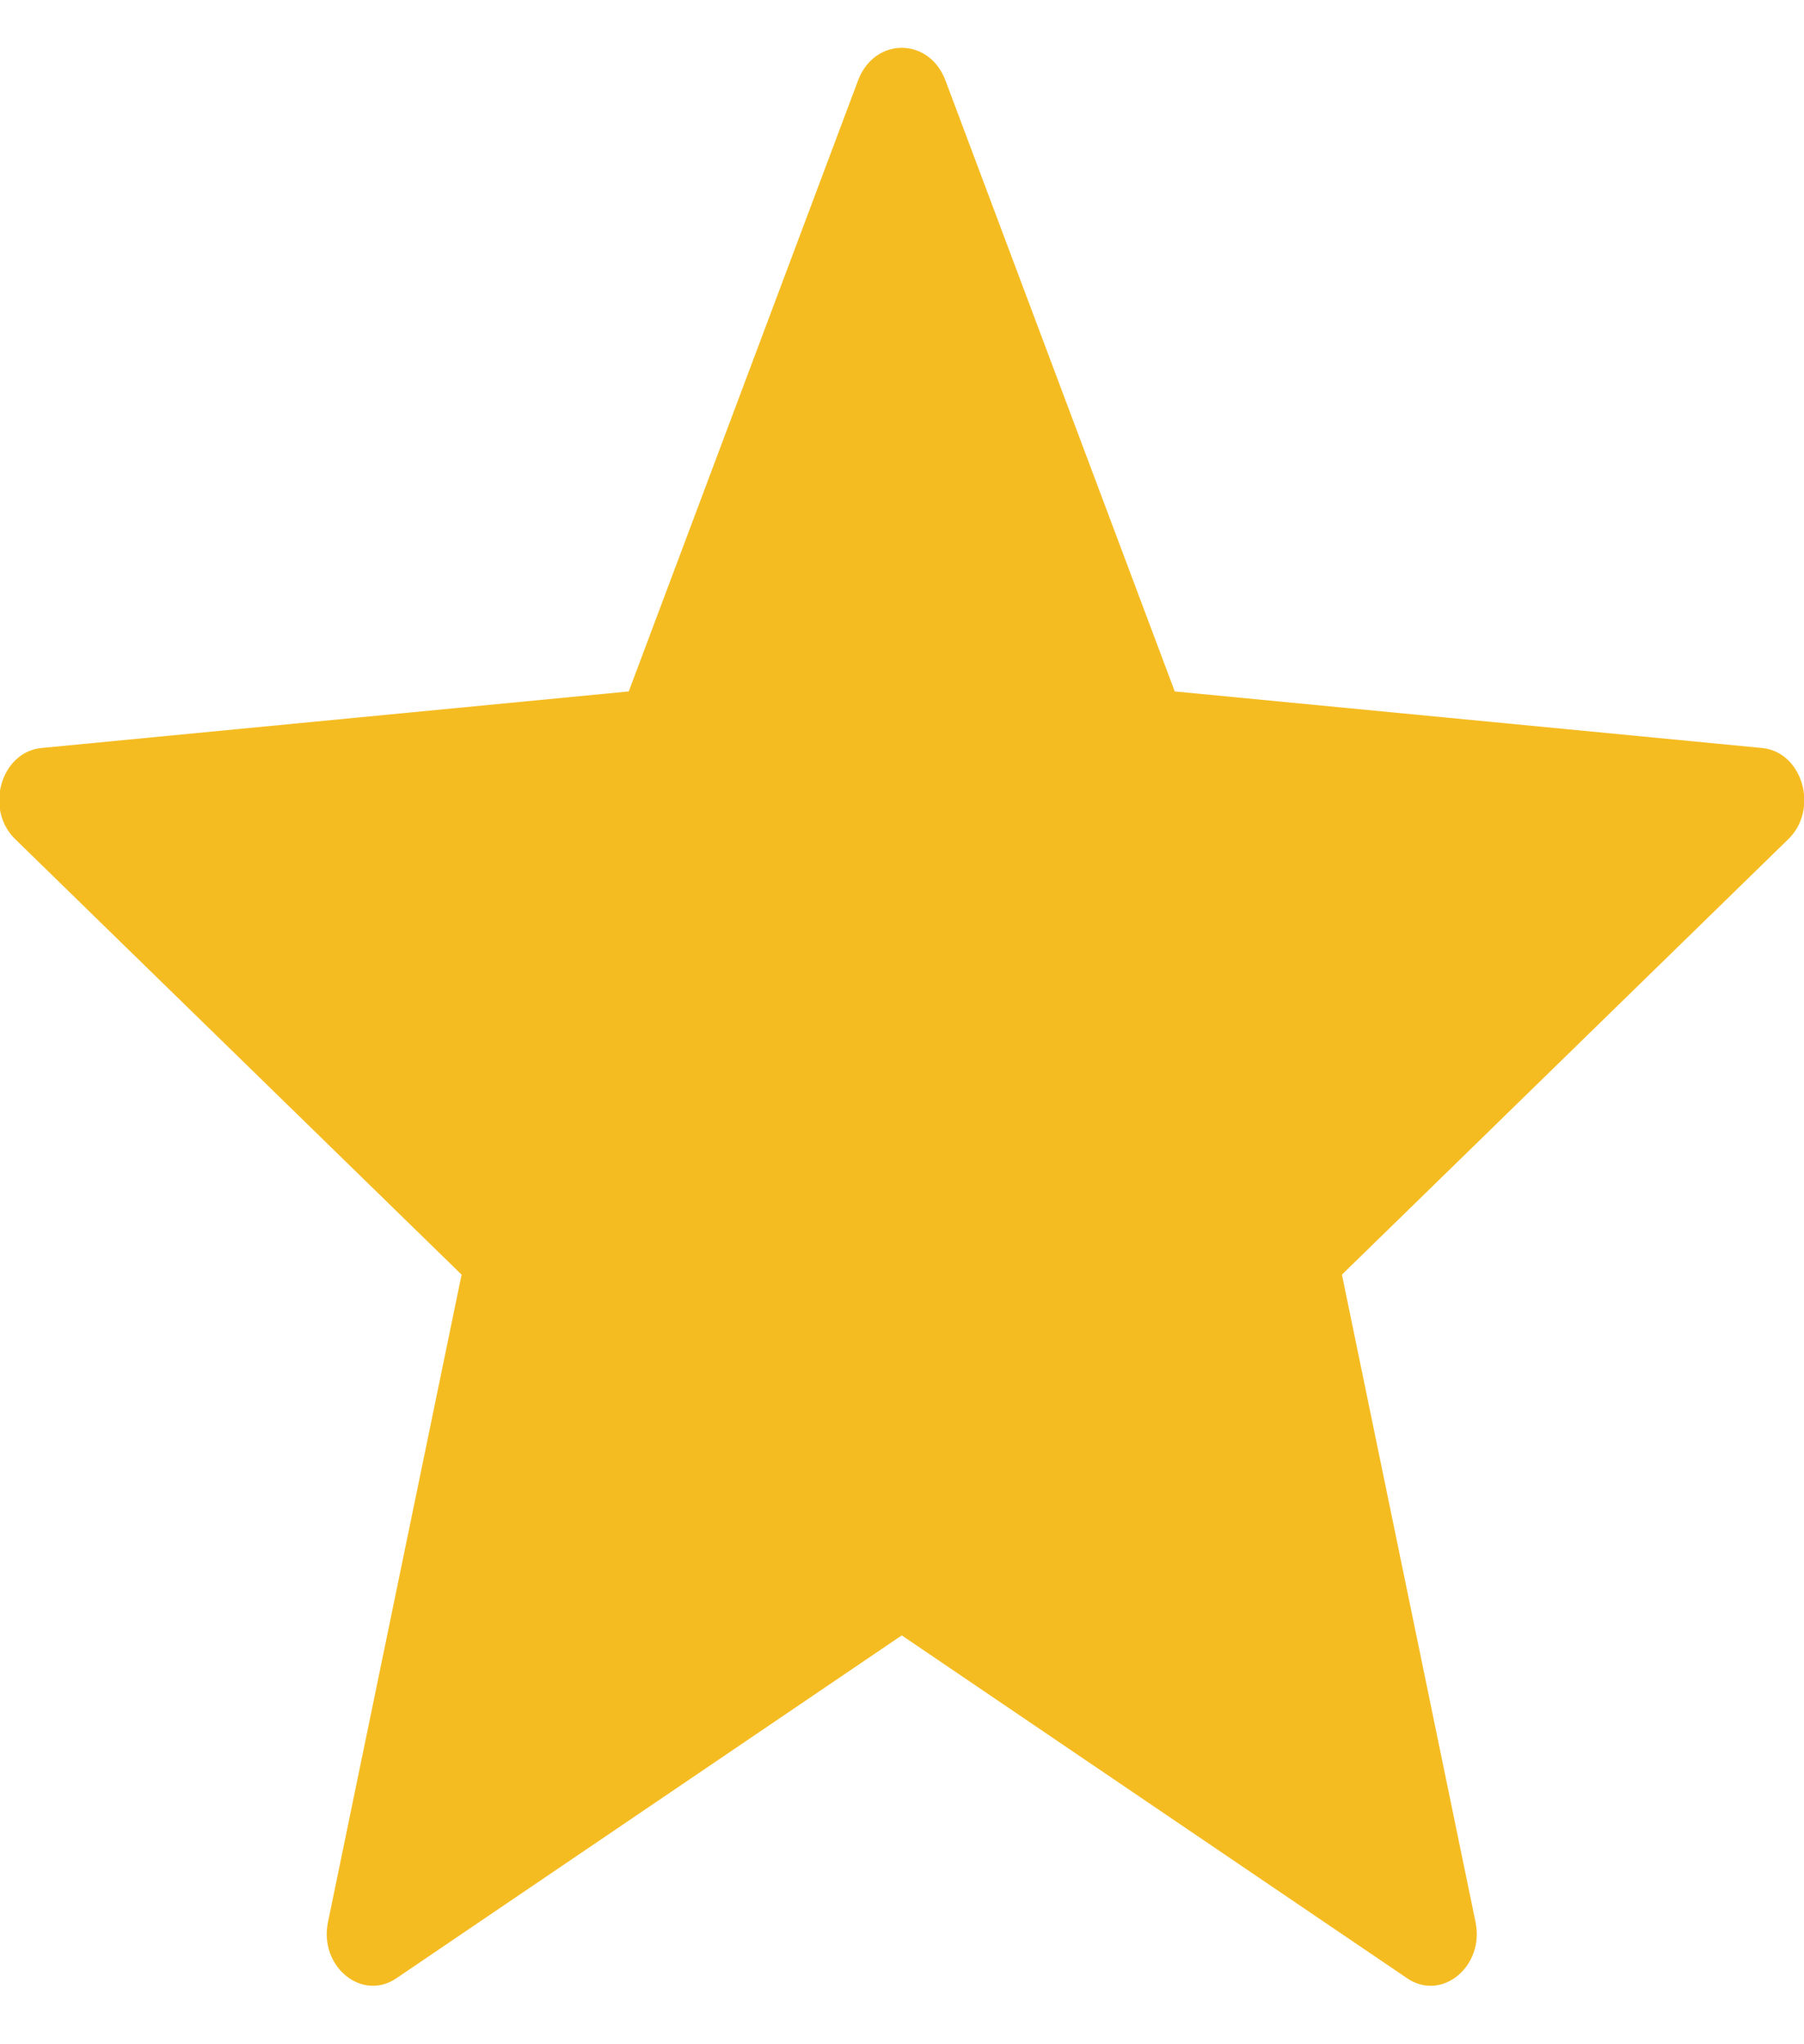 <?xml version="1.0" encoding="utf-8"?>
<!-- Generator: Adobe Illustrator 23.0.3, SVG Export Plug-In . SVG Version: 6.00 Build 0)  -->
<svg version="1.1" id="Layer_1" xmlns="http://www.w3.org/2000/svg" xmlns:xlink="http://www.w3.org/1999/xlink" x="0px" y="0px"
	 viewBox="0 0 15 17" style="enable-background:new 0 0 15 17;" xml:space="preserve">
<style type="text/css">
	.st0{fill-rule:evenodd;clip-rule:evenodd;fill:#F5BC22;}
</style>
<g transform="translate(41.098, 0)">
	<path class="st0" d="M-33.24,0.66l1.91,5.09l4.88,0.47c0.34,0.03,0.48,0.51,0.22,0.76l-3.71,3.62l1.11,5.38
		c0.08,0.37-0.28,0.67-0.57,0.47l-4.2-2.85l-4.2,2.85c-0.29,0.2-0.65-0.1-0.57-0.47l1.11-5.38l-3.71-3.62
		c-0.26-0.25-0.12-0.73,0.22-0.76l4.88-0.47l1.91-5.09C-33.82,0.31-33.38,0.31-33.24,0.66L-33.24,0.66z"/>
</g>
</svg>
